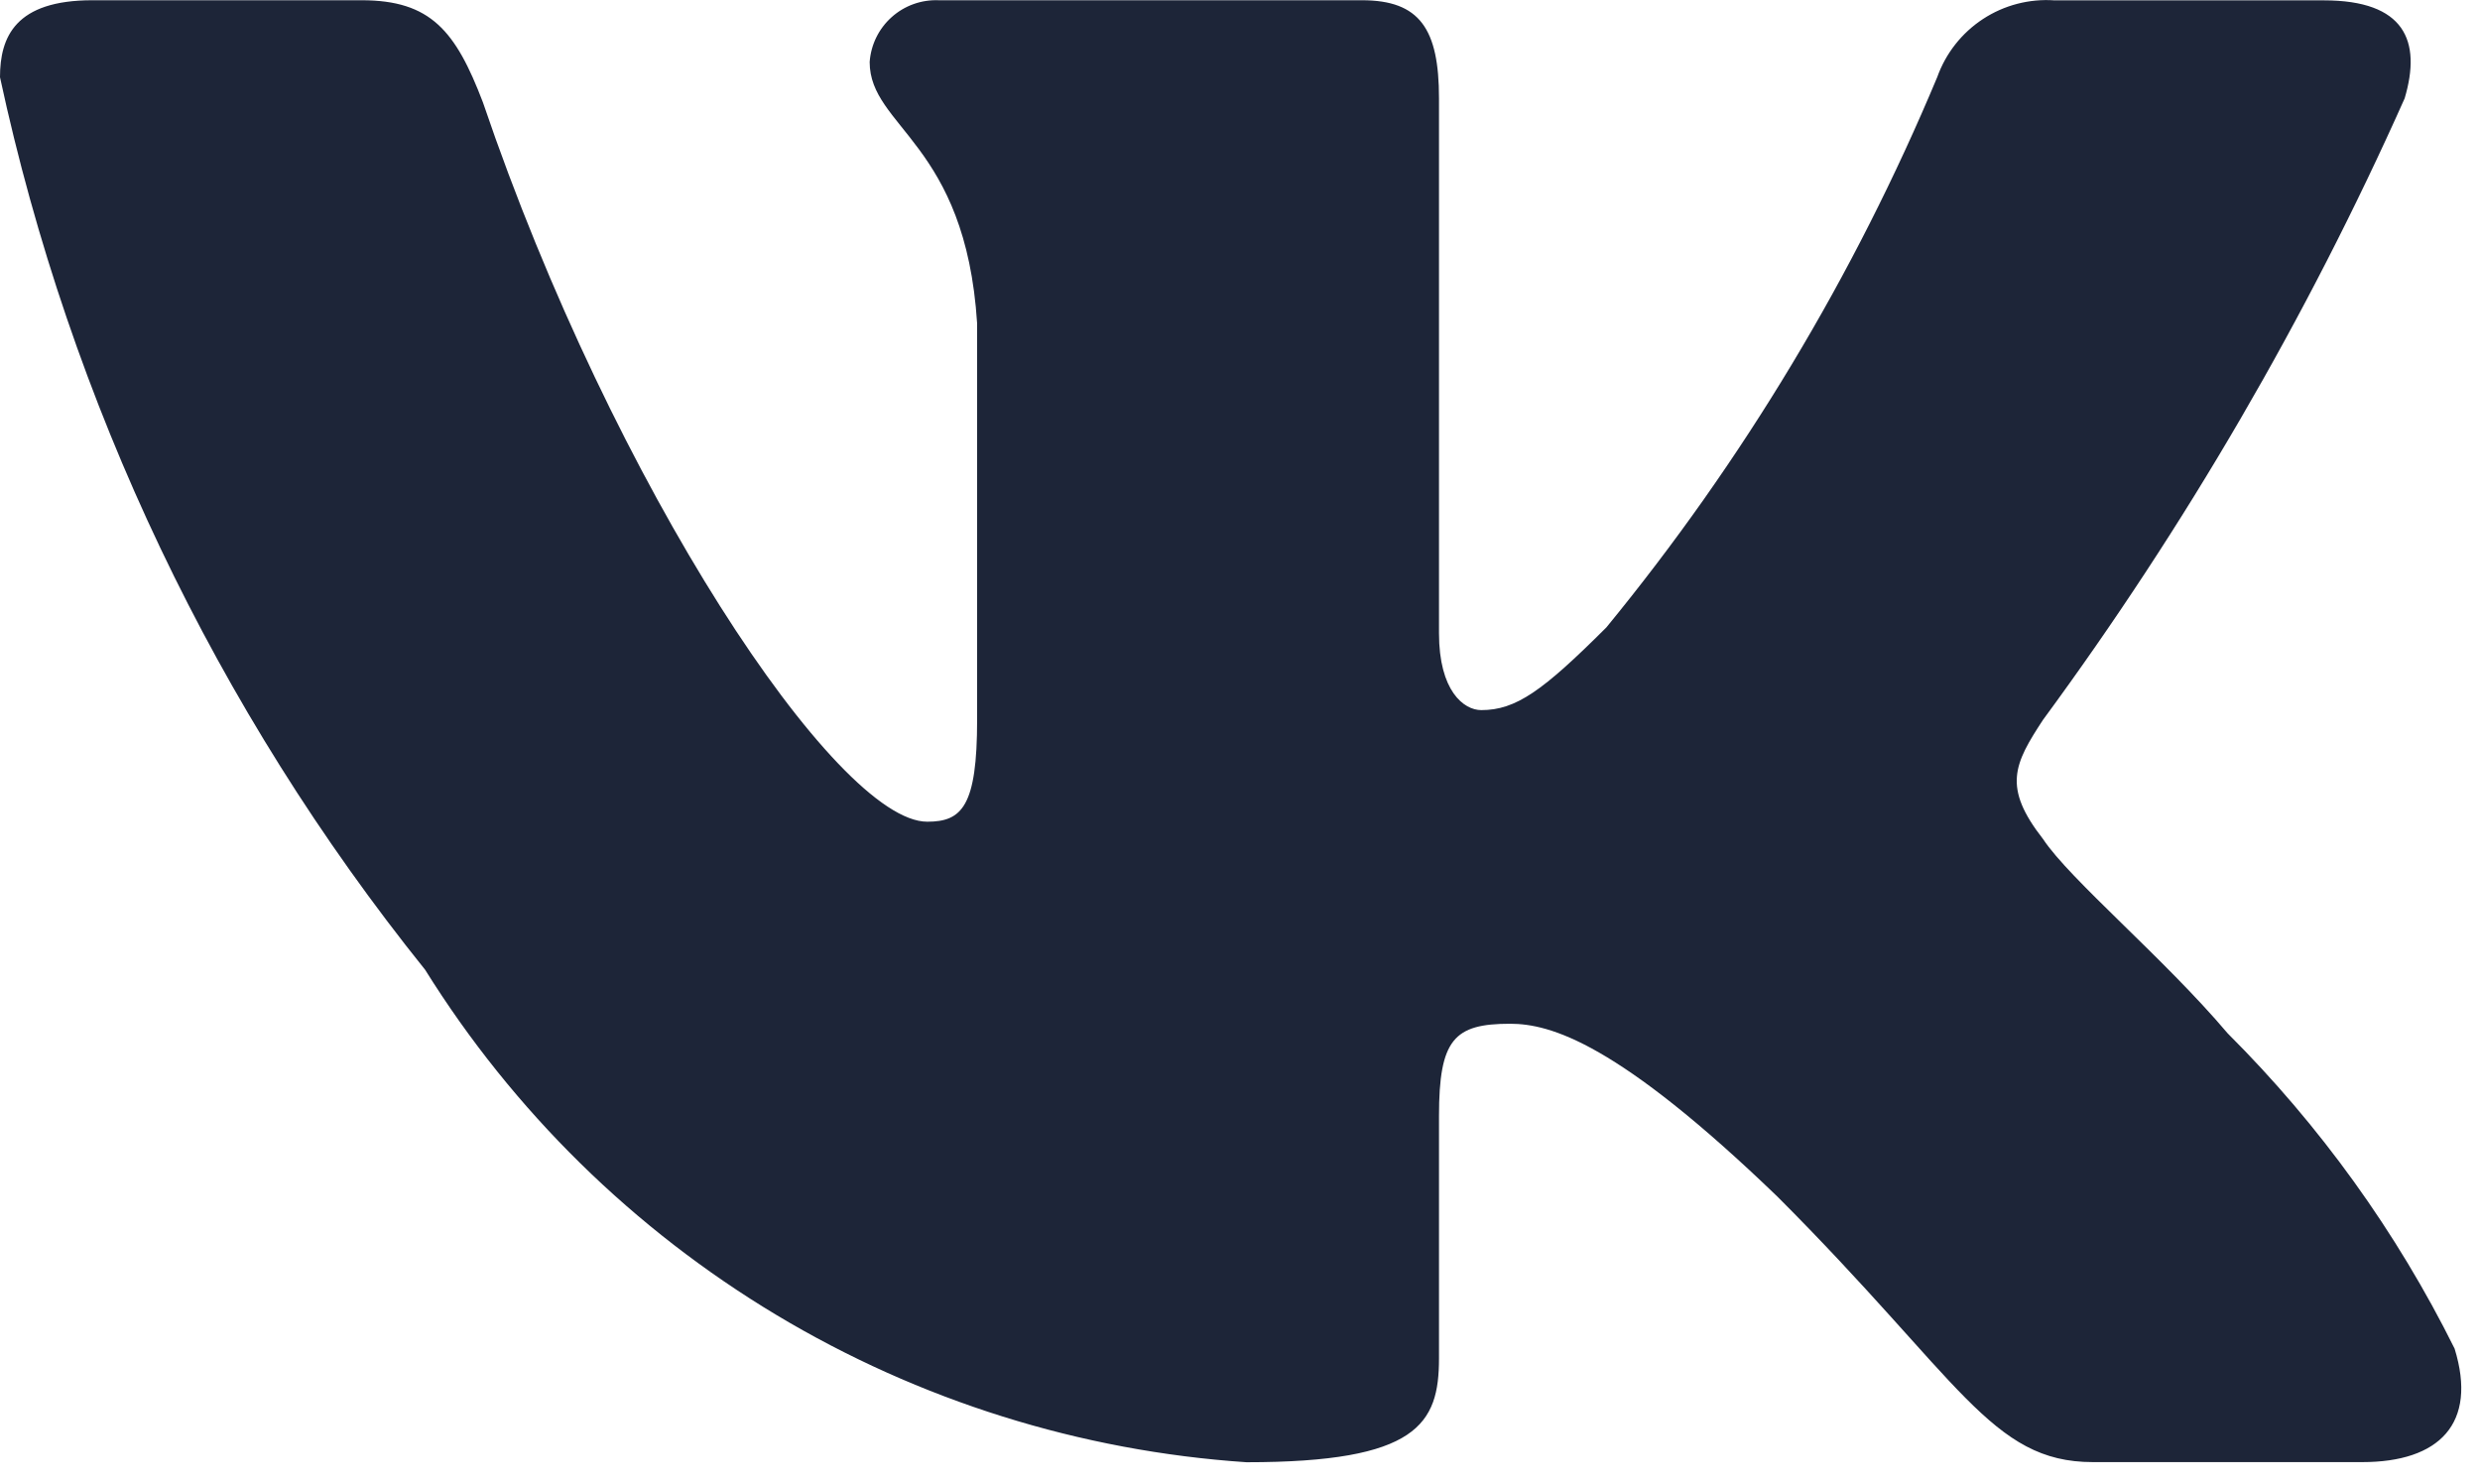 <?xml version="1.0" encoding="UTF-8"?> <svg xmlns="http://www.w3.org/2000/svg" width="112" height="67" viewBox="0 0 112 67" fill="none"> <path d="M106.683 66.032H94.517C89.915 66.032 88.528 62.304 80.277 54.048C73.067 47.099 70.021 46.235 68.197 46.235C65.675 46.235 64.987 46.928 64.987 50.401V61.344C64.987 64.305 64.027 66.038 56.293 66.038C48.791 65.534 41.516 63.255 35.066 59.388C28.617 55.521 23.179 50.178 19.2 43.798C9.751 32.038 3.177 18.236 0 3.488C0 1.664 0.693 0.011 4.171 0.011H16.331C19.456 0.011 20.581 1.403 21.808 4.619C27.712 21.995 37.787 37.11 41.877 37.11C43.445 37.11 44.128 36.416 44.128 32.507V14.608C43.611 6.443 39.275 5.755 39.275 2.8C39.33 2.021 39.686 1.294 40.269 0.773C40.851 0.252 41.614 -0.021 42.395 0.011H61.509C64.123 0.011 64.987 1.312 64.987 4.438V28.598C64.987 31.206 66.107 32.07 66.896 32.07C68.464 32.07 69.669 31.206 72.544 28.337C78.706 20.822 83.74 12.449 87.488 3.483C87.872 2.407 88.597 1.485 89.553 0.859C90.509 0.233 91.644 -0.063 92.784 0.016H104.949C108.597 0.016 109.371 1.84 108.597 4.443C104.173 14.355 98.698 23.763 92.267 32.507C90.955 34.507 90.432 35.547 92.267 37.894C93.472 39.718 97.739 43.281 100.603 46.667C104.773 50.827 108.235 55.638 110.853 60.907C111.899 64.299 110.155 66.032 106.683 66.032Z" fill="#1D2538"></path> </svg> 
